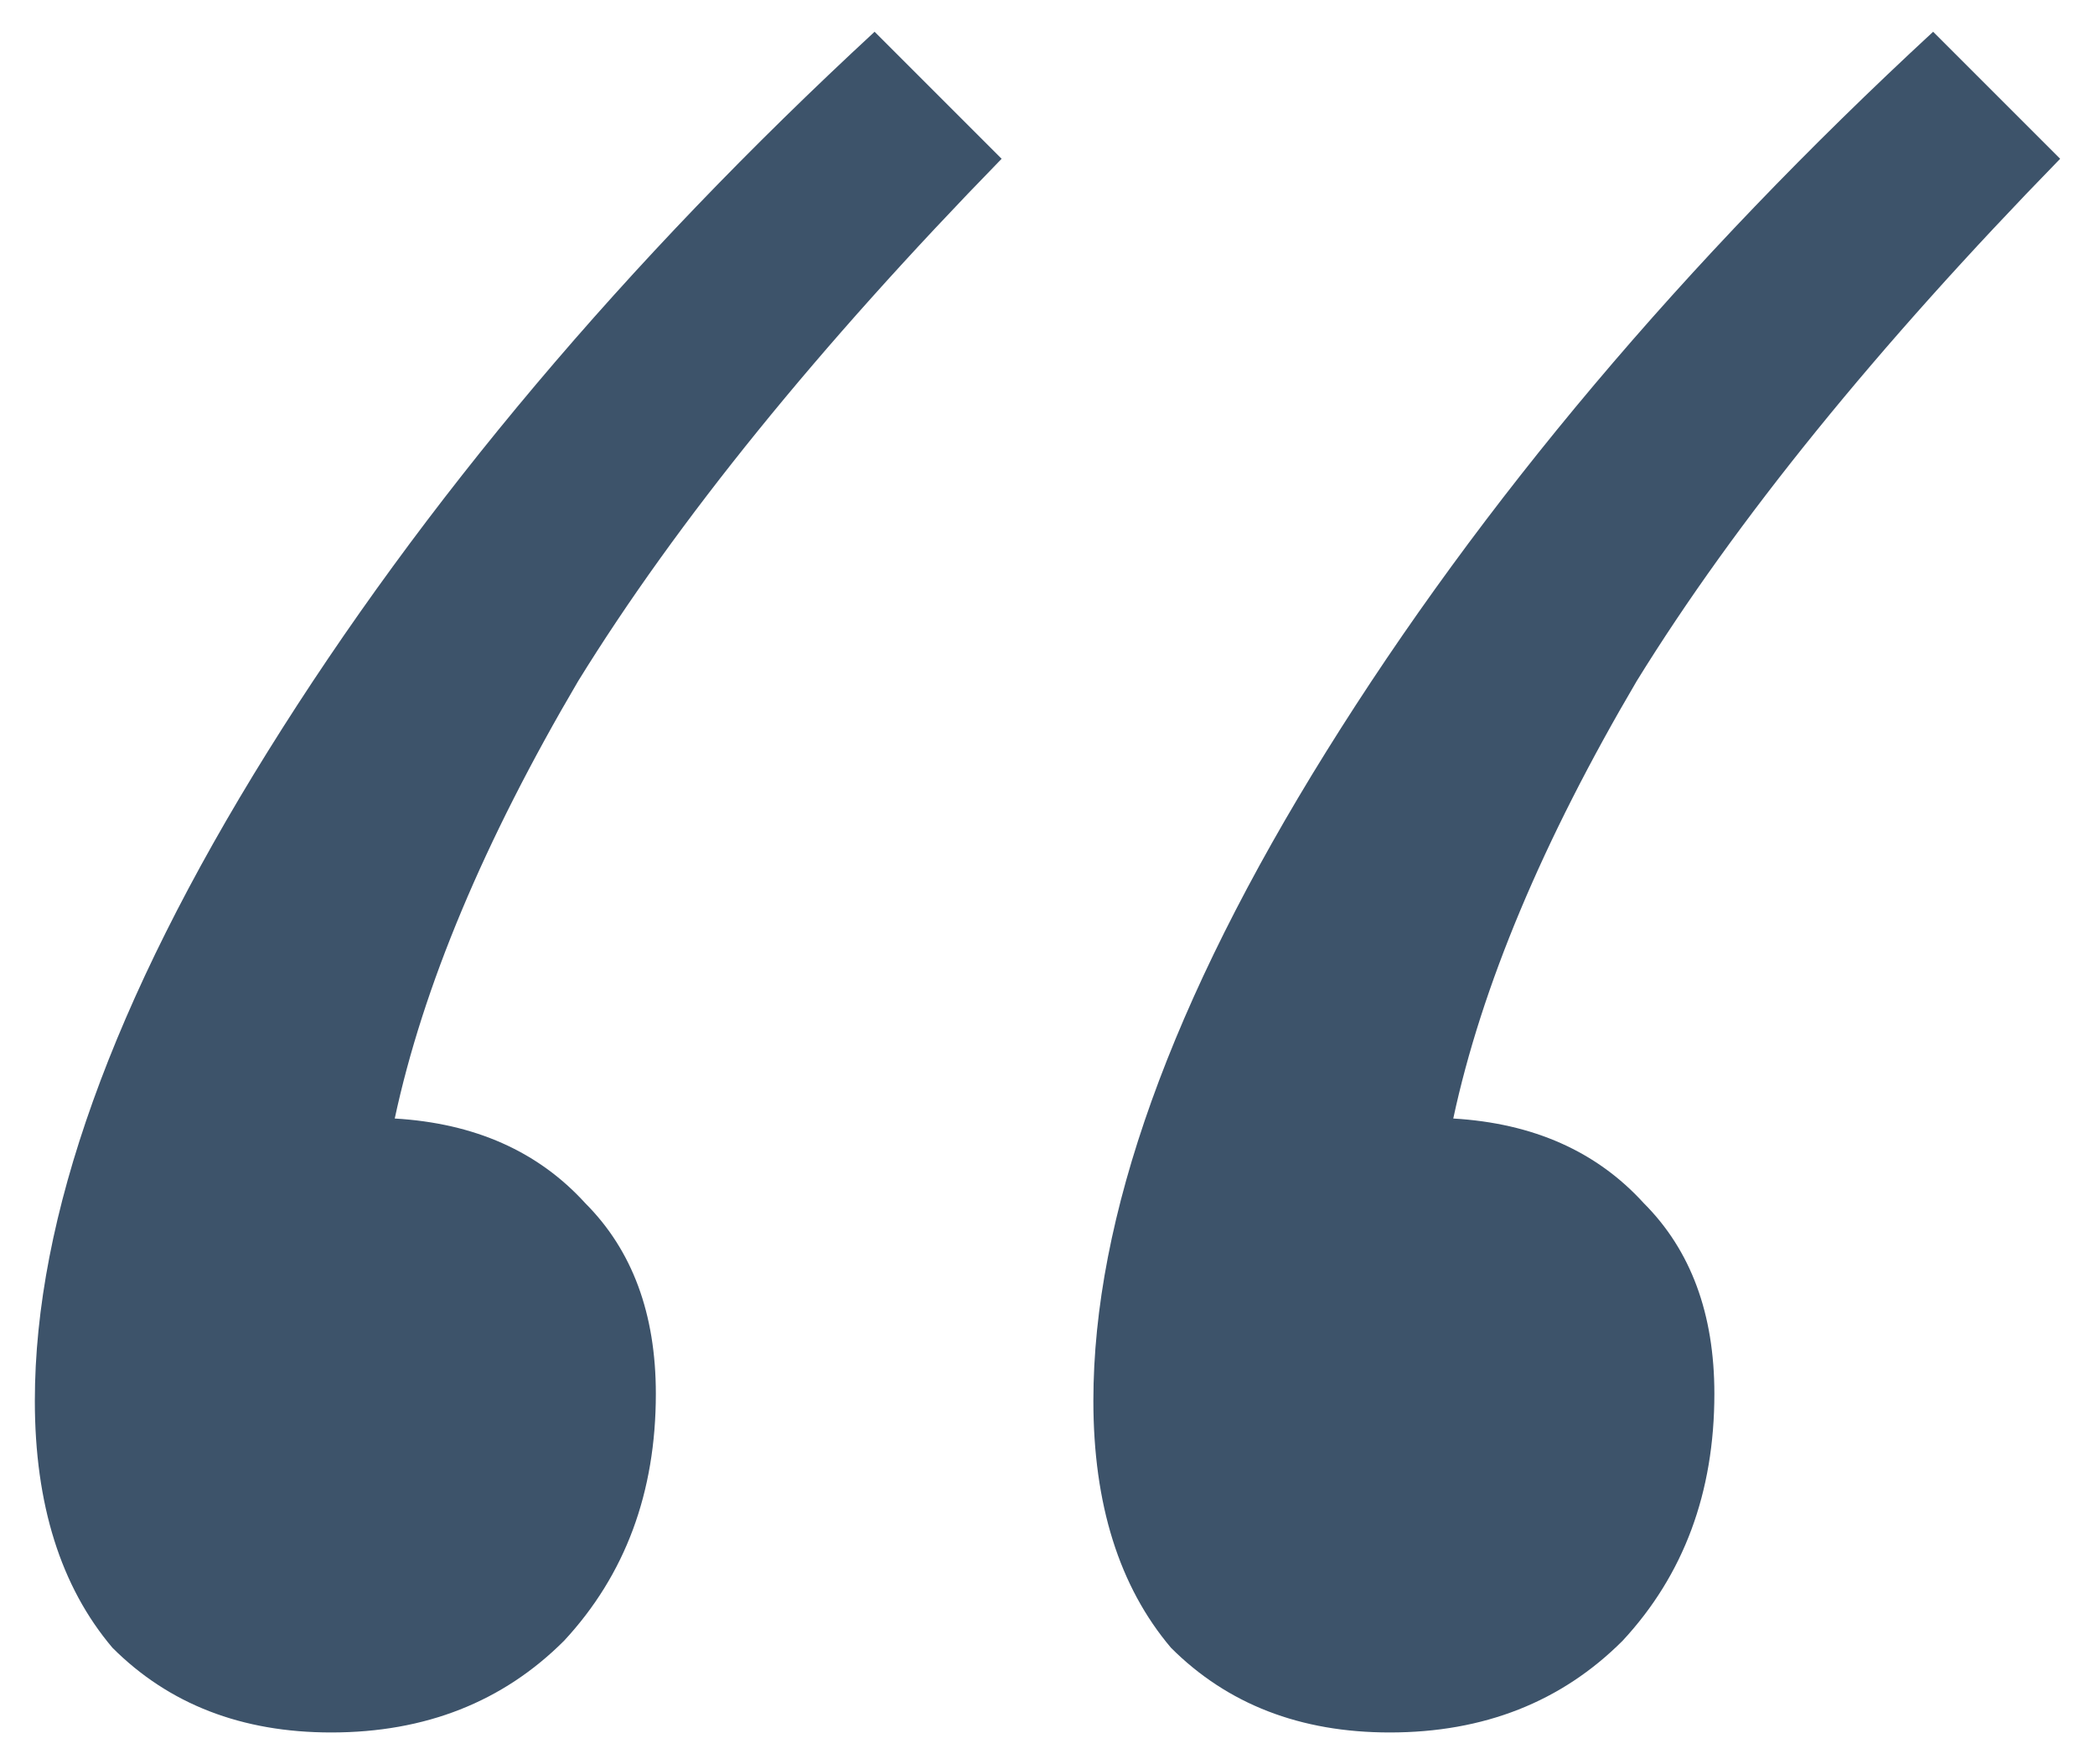 <svg width="38" height="32" viewBox="0 0 38 32" fill="none" xmlns="http://www.w3.org/2000/svg">
<path d="M31.096 25.28C31.096 27.072 30.541 28.565 29.432 29.76C28.323 30.869 26.915 31.424 25.208 31.424C23.587 31.424 22.264 30.912 21.24 29.888C20.301 28.779 19.832 27.285 19.832 25.408C19.832 22.08 21.24 18.155 24.056 13.632C26.872 9.109 30.541 4.757 35.064 0.576L37.368 2.88C34.04 6.293 31.48 9.451 29.688 12.352C27.981 15.253 26.872 17.899 26.36 20.288C27.811 20.373 28.962 20.885 29.816 21.824C30.669 22.677 31.096 23.829 31.096 25.28ZM11.896 25.28C11.896 27.072 11.341 28.565 10.232 29.76C9.123 30.869 7.715 31.424 6.008 31.424C4.386 31.424 3.064 30.912 2.04 29.888C1.101 28.779 0.632 27.285 0.632 25.408C0.632 22.08 2.04 18.155 4.856 13.632C7.672 9.109 11.341 4.757 15.864 0.576L18.168 2.88C14.84 6.293 12.28 9.451 10.488 12.352C8.781 15.253 7.672 17.899 7.16 20.288C8.611 20.373 9.762 20.885 10.616 21.824C11.469 22.677 11.896 23.829 11.896 25.28Z" fill="#3D536A"/>
</svg>
